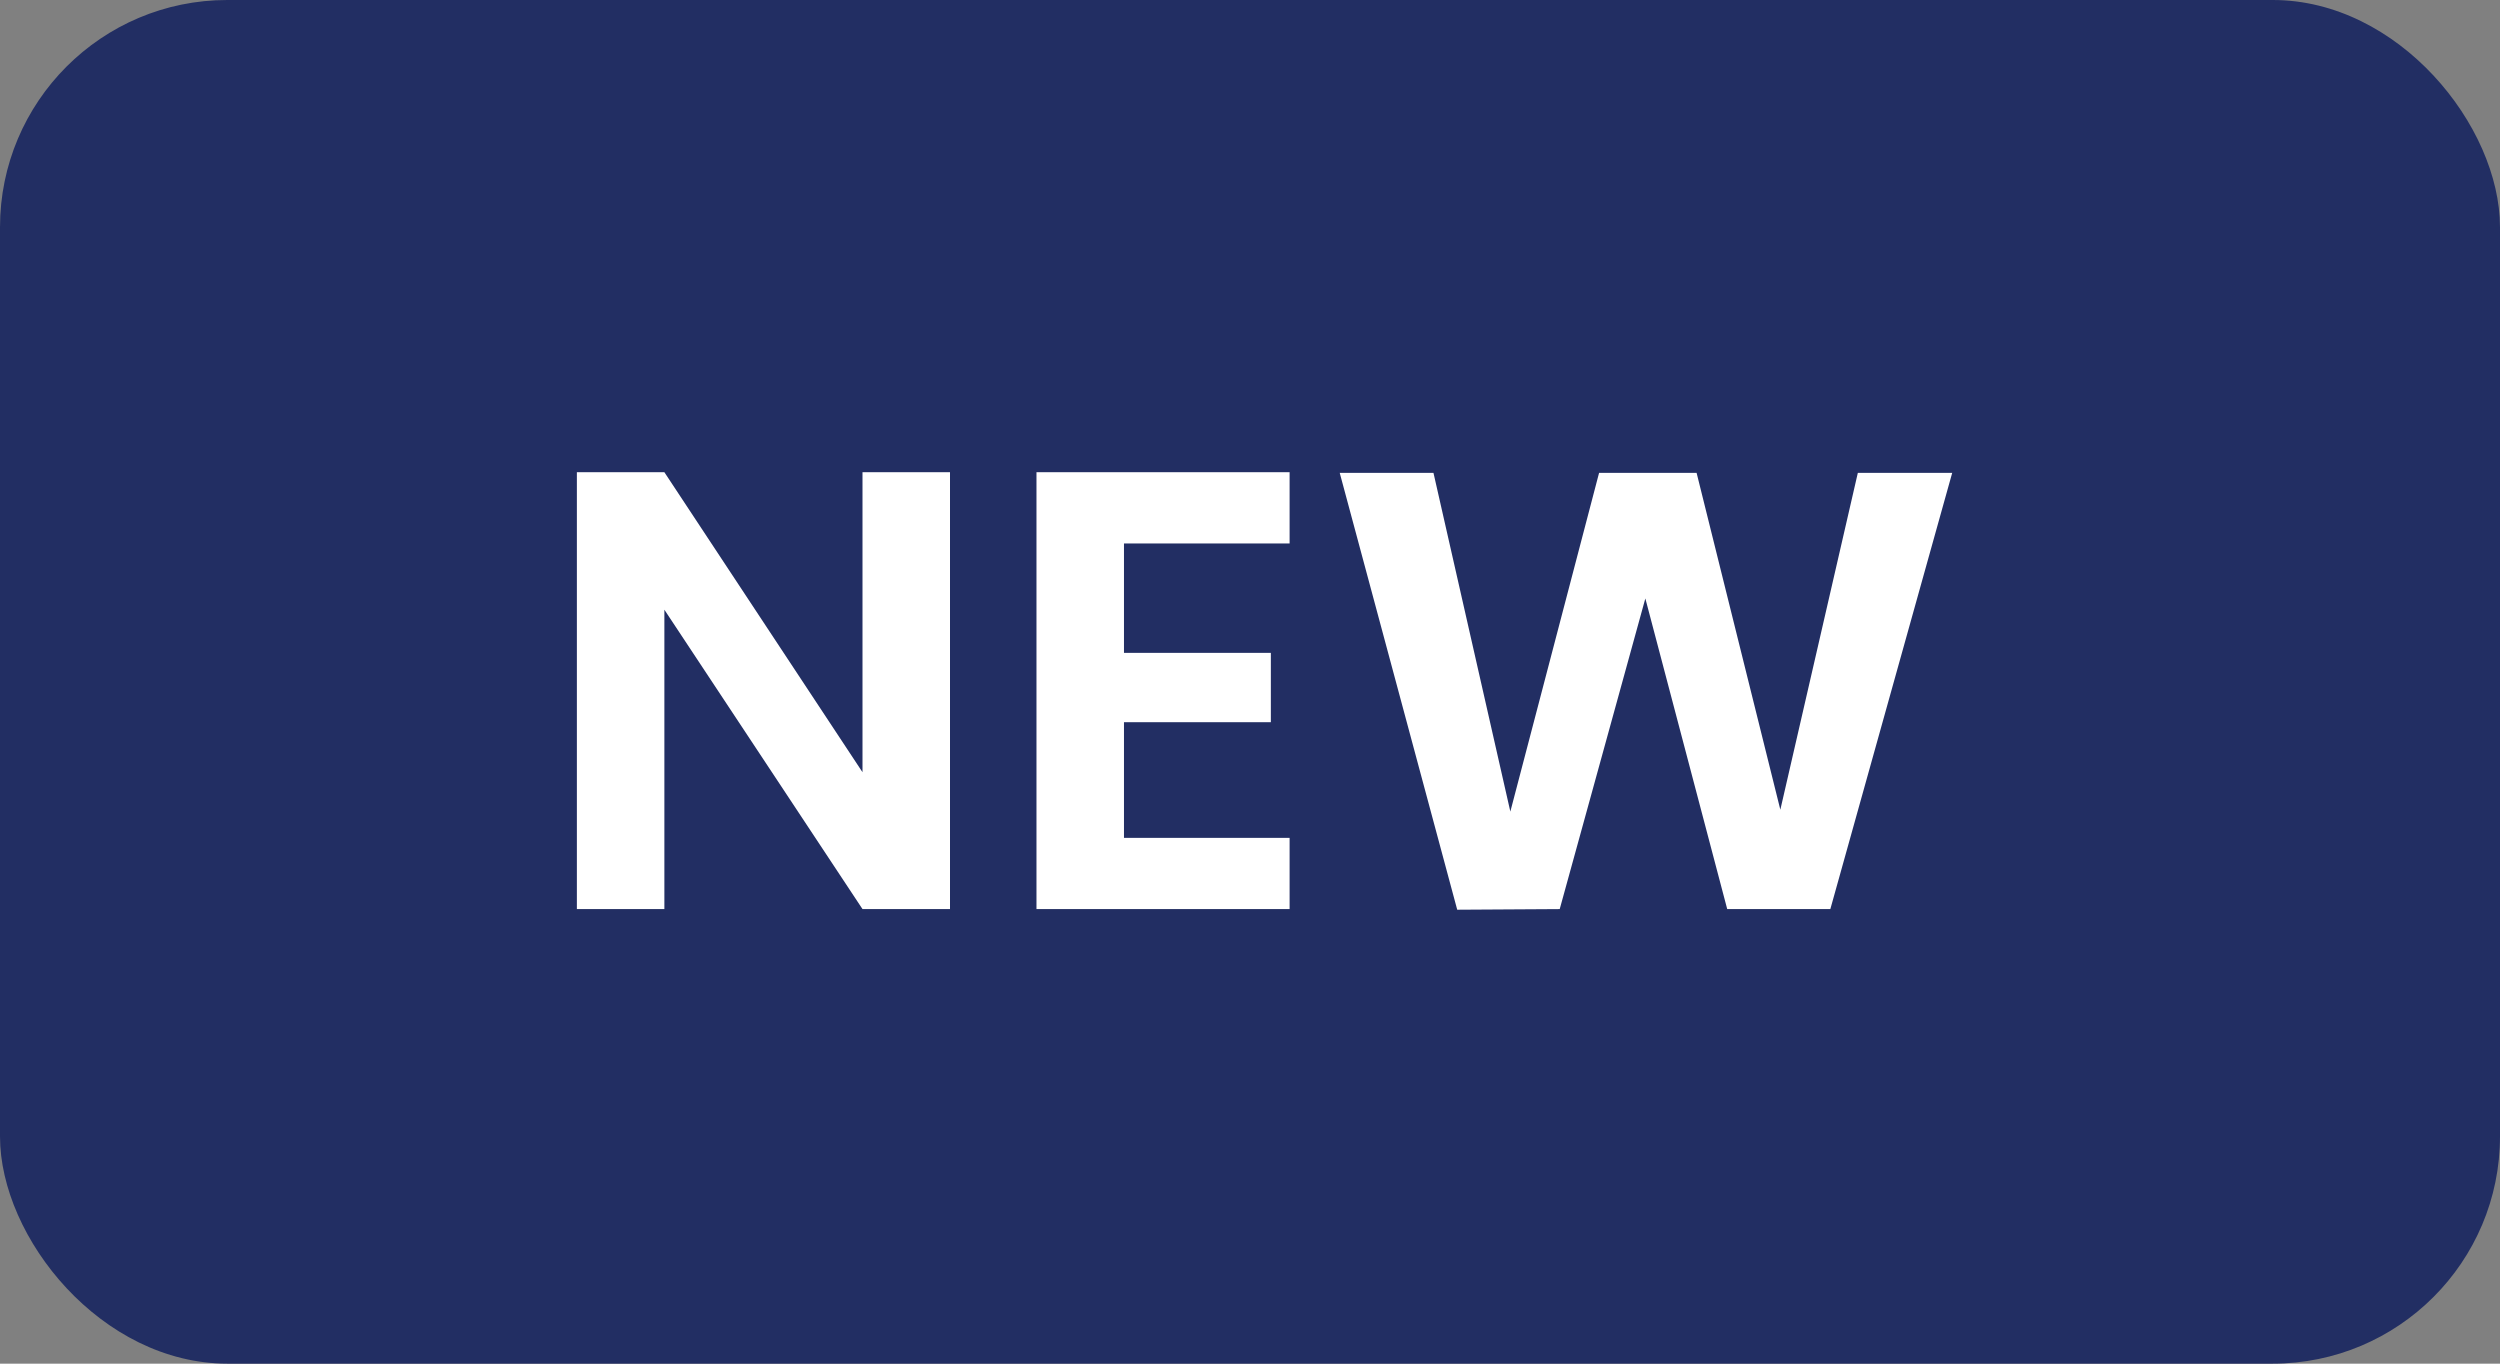 <svg width="44" height="24" viewBox="0 0 44 24" fill="none" xmlns="http://www.w3.org/2000/svg">
<rect x="0" y="0" width="44" height="24" fill="#808080" stroke="none"/>
<rect width="44" height="24" rx="4" fill="#222E63"/>
<path d="M16.72 16H15.18L11.693 10.731V16H10.153V8.311H11.693L15.18 13.591V8.311H16.72V16ZM19.782 9.565V11.49H22.367V12.711H19.782V14.746H22.697V16H18.242V8.311H22.697V9.565H19.782ZM34.359 8.322L32.214 16H30.399L28.958 10.533L27.451 16L25.647 16.011L23.579 8.322H25.229L26.582 14.284L28.144 8.322H29.86L31.334 14.251L32.698 8.322H34.359Z" fill="white"/>
</svg>
